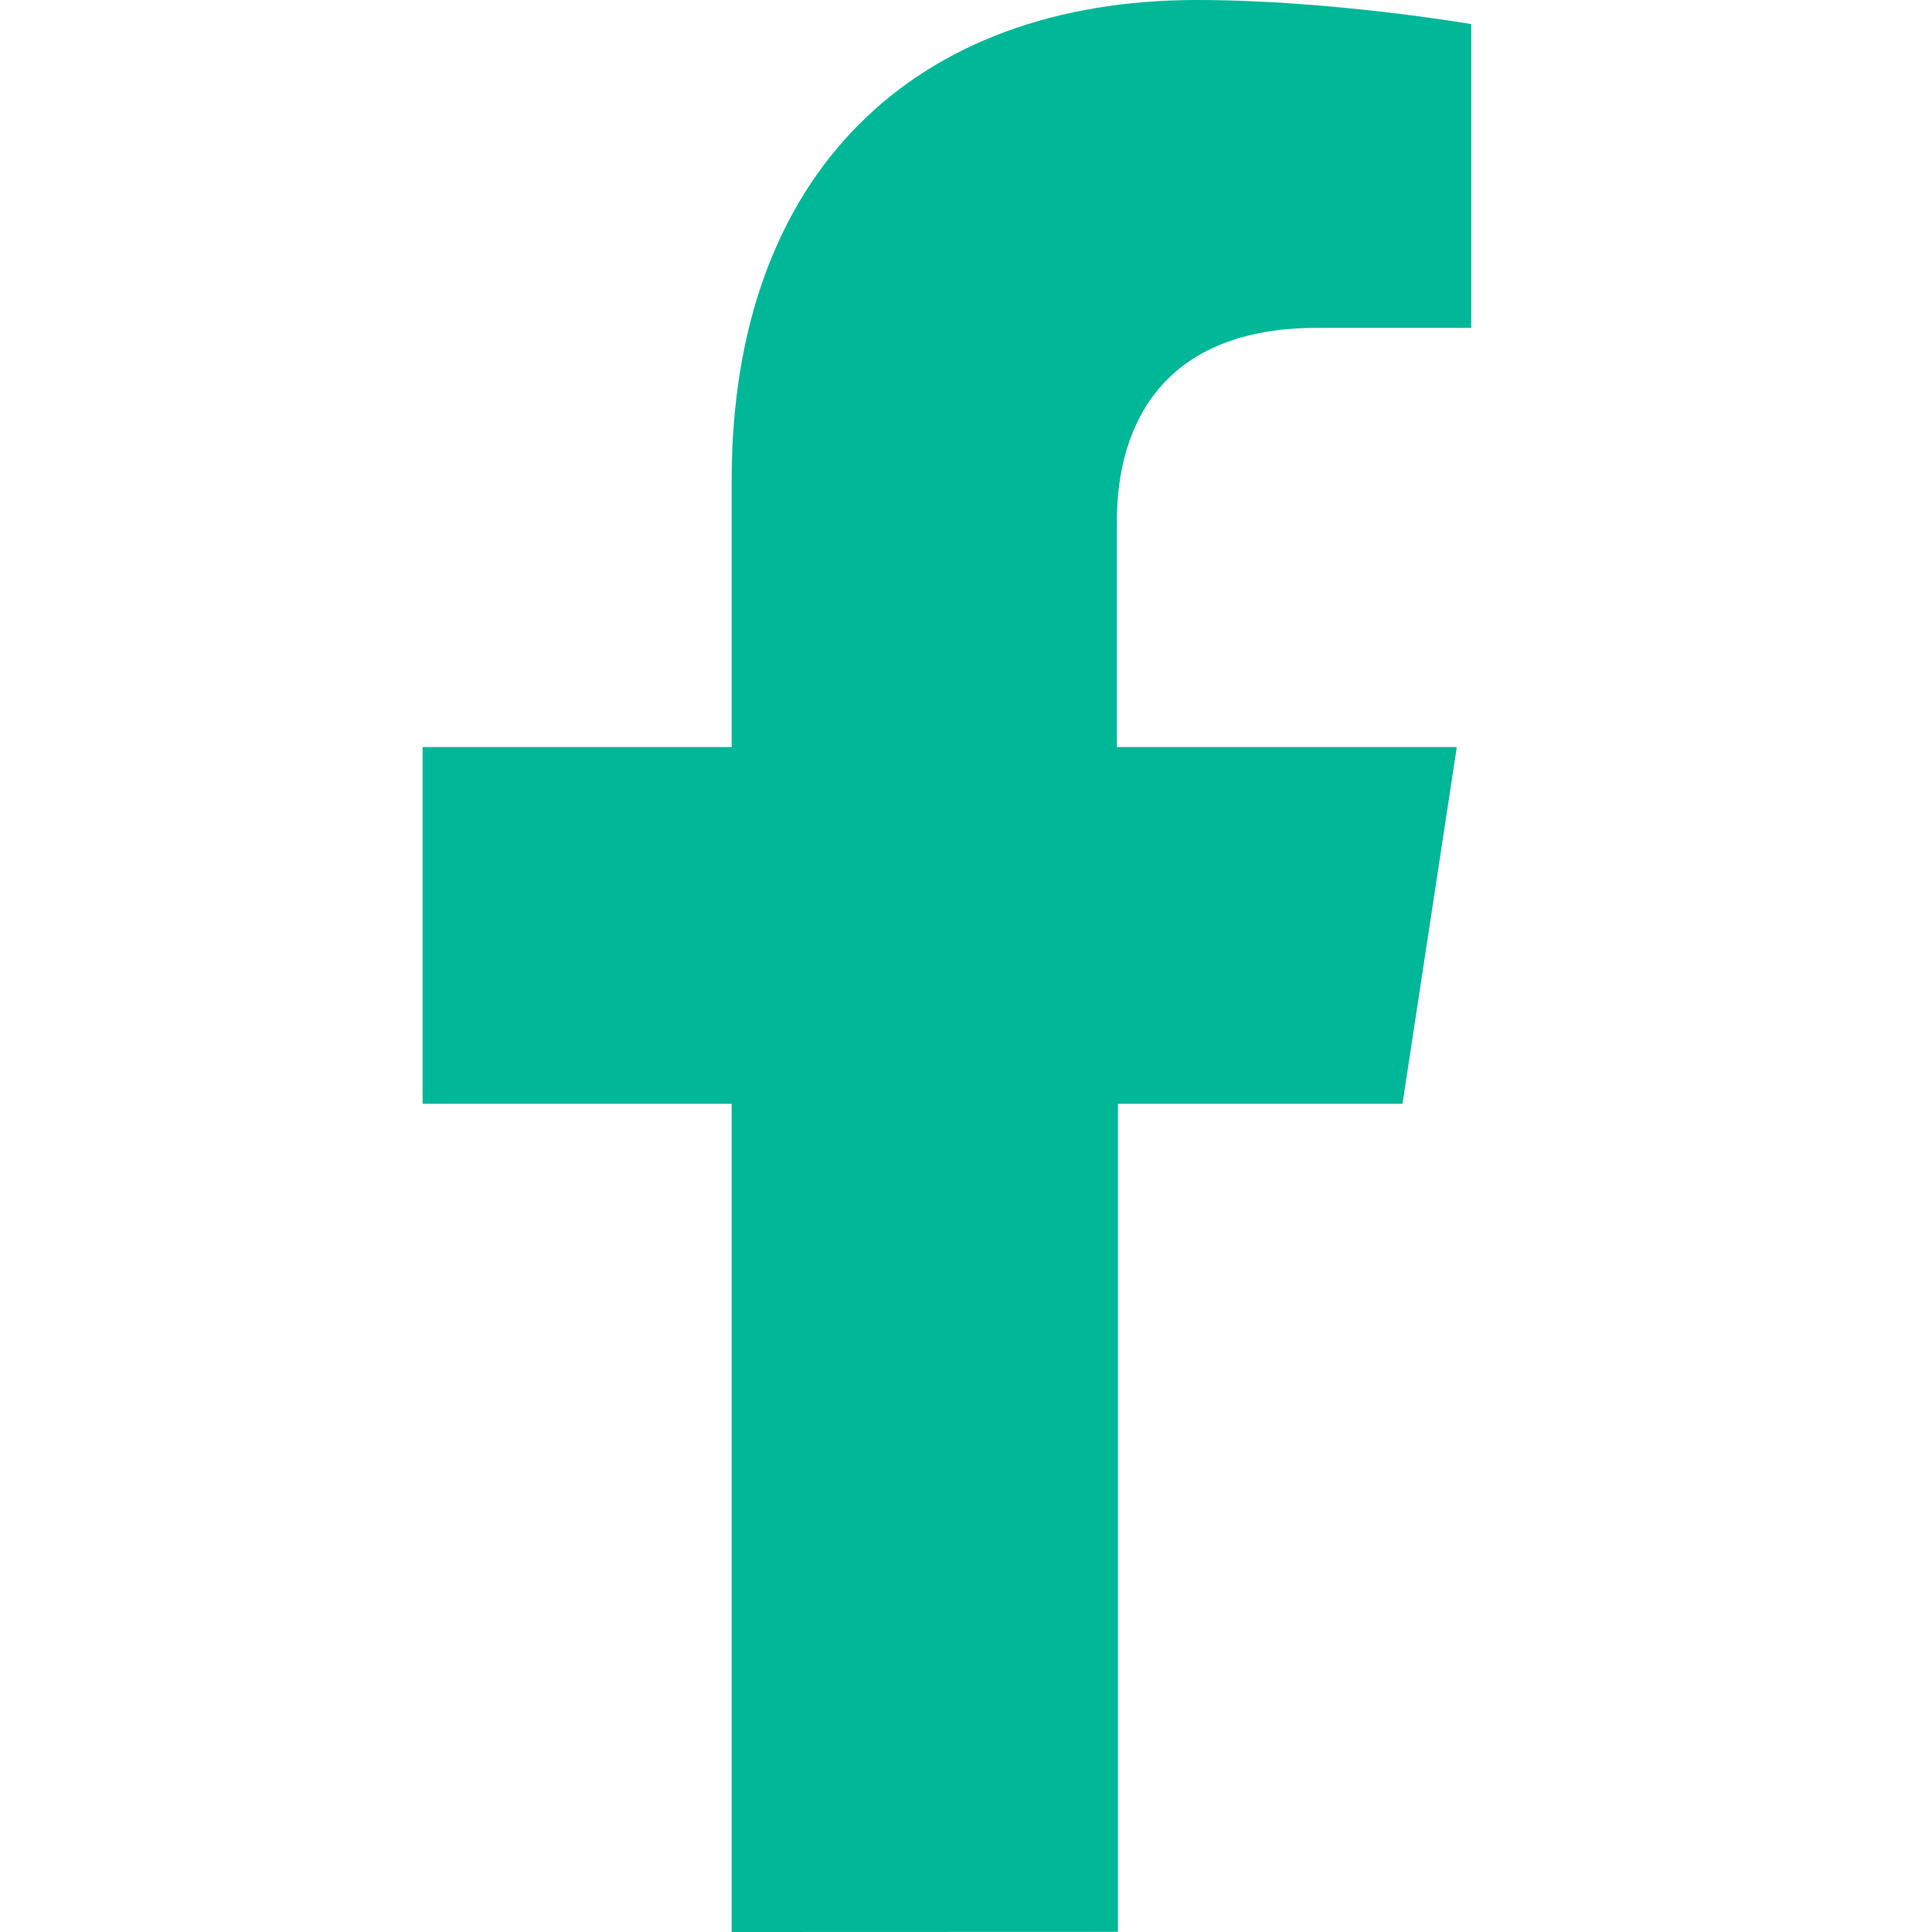 <svg width="28" height="28" viewBox="0 0 28 28" fill="none" xmlns="http://www.w3.org/2000/svg">
<path d="M20.326 15.997L21.113 10.827H16.187V7.548C16.187 6.133 16.875 4.752 19.082 4.752H21.322V0.349C21.322 0.349 19.289 0 17.345 0C13.287 0 10.604 2.477 10.604 6.961V10.827H6.125V15.997H10.604V28L16.202 27.998V15.997H20.326Z" fill="#00B798"/>
</svg>
